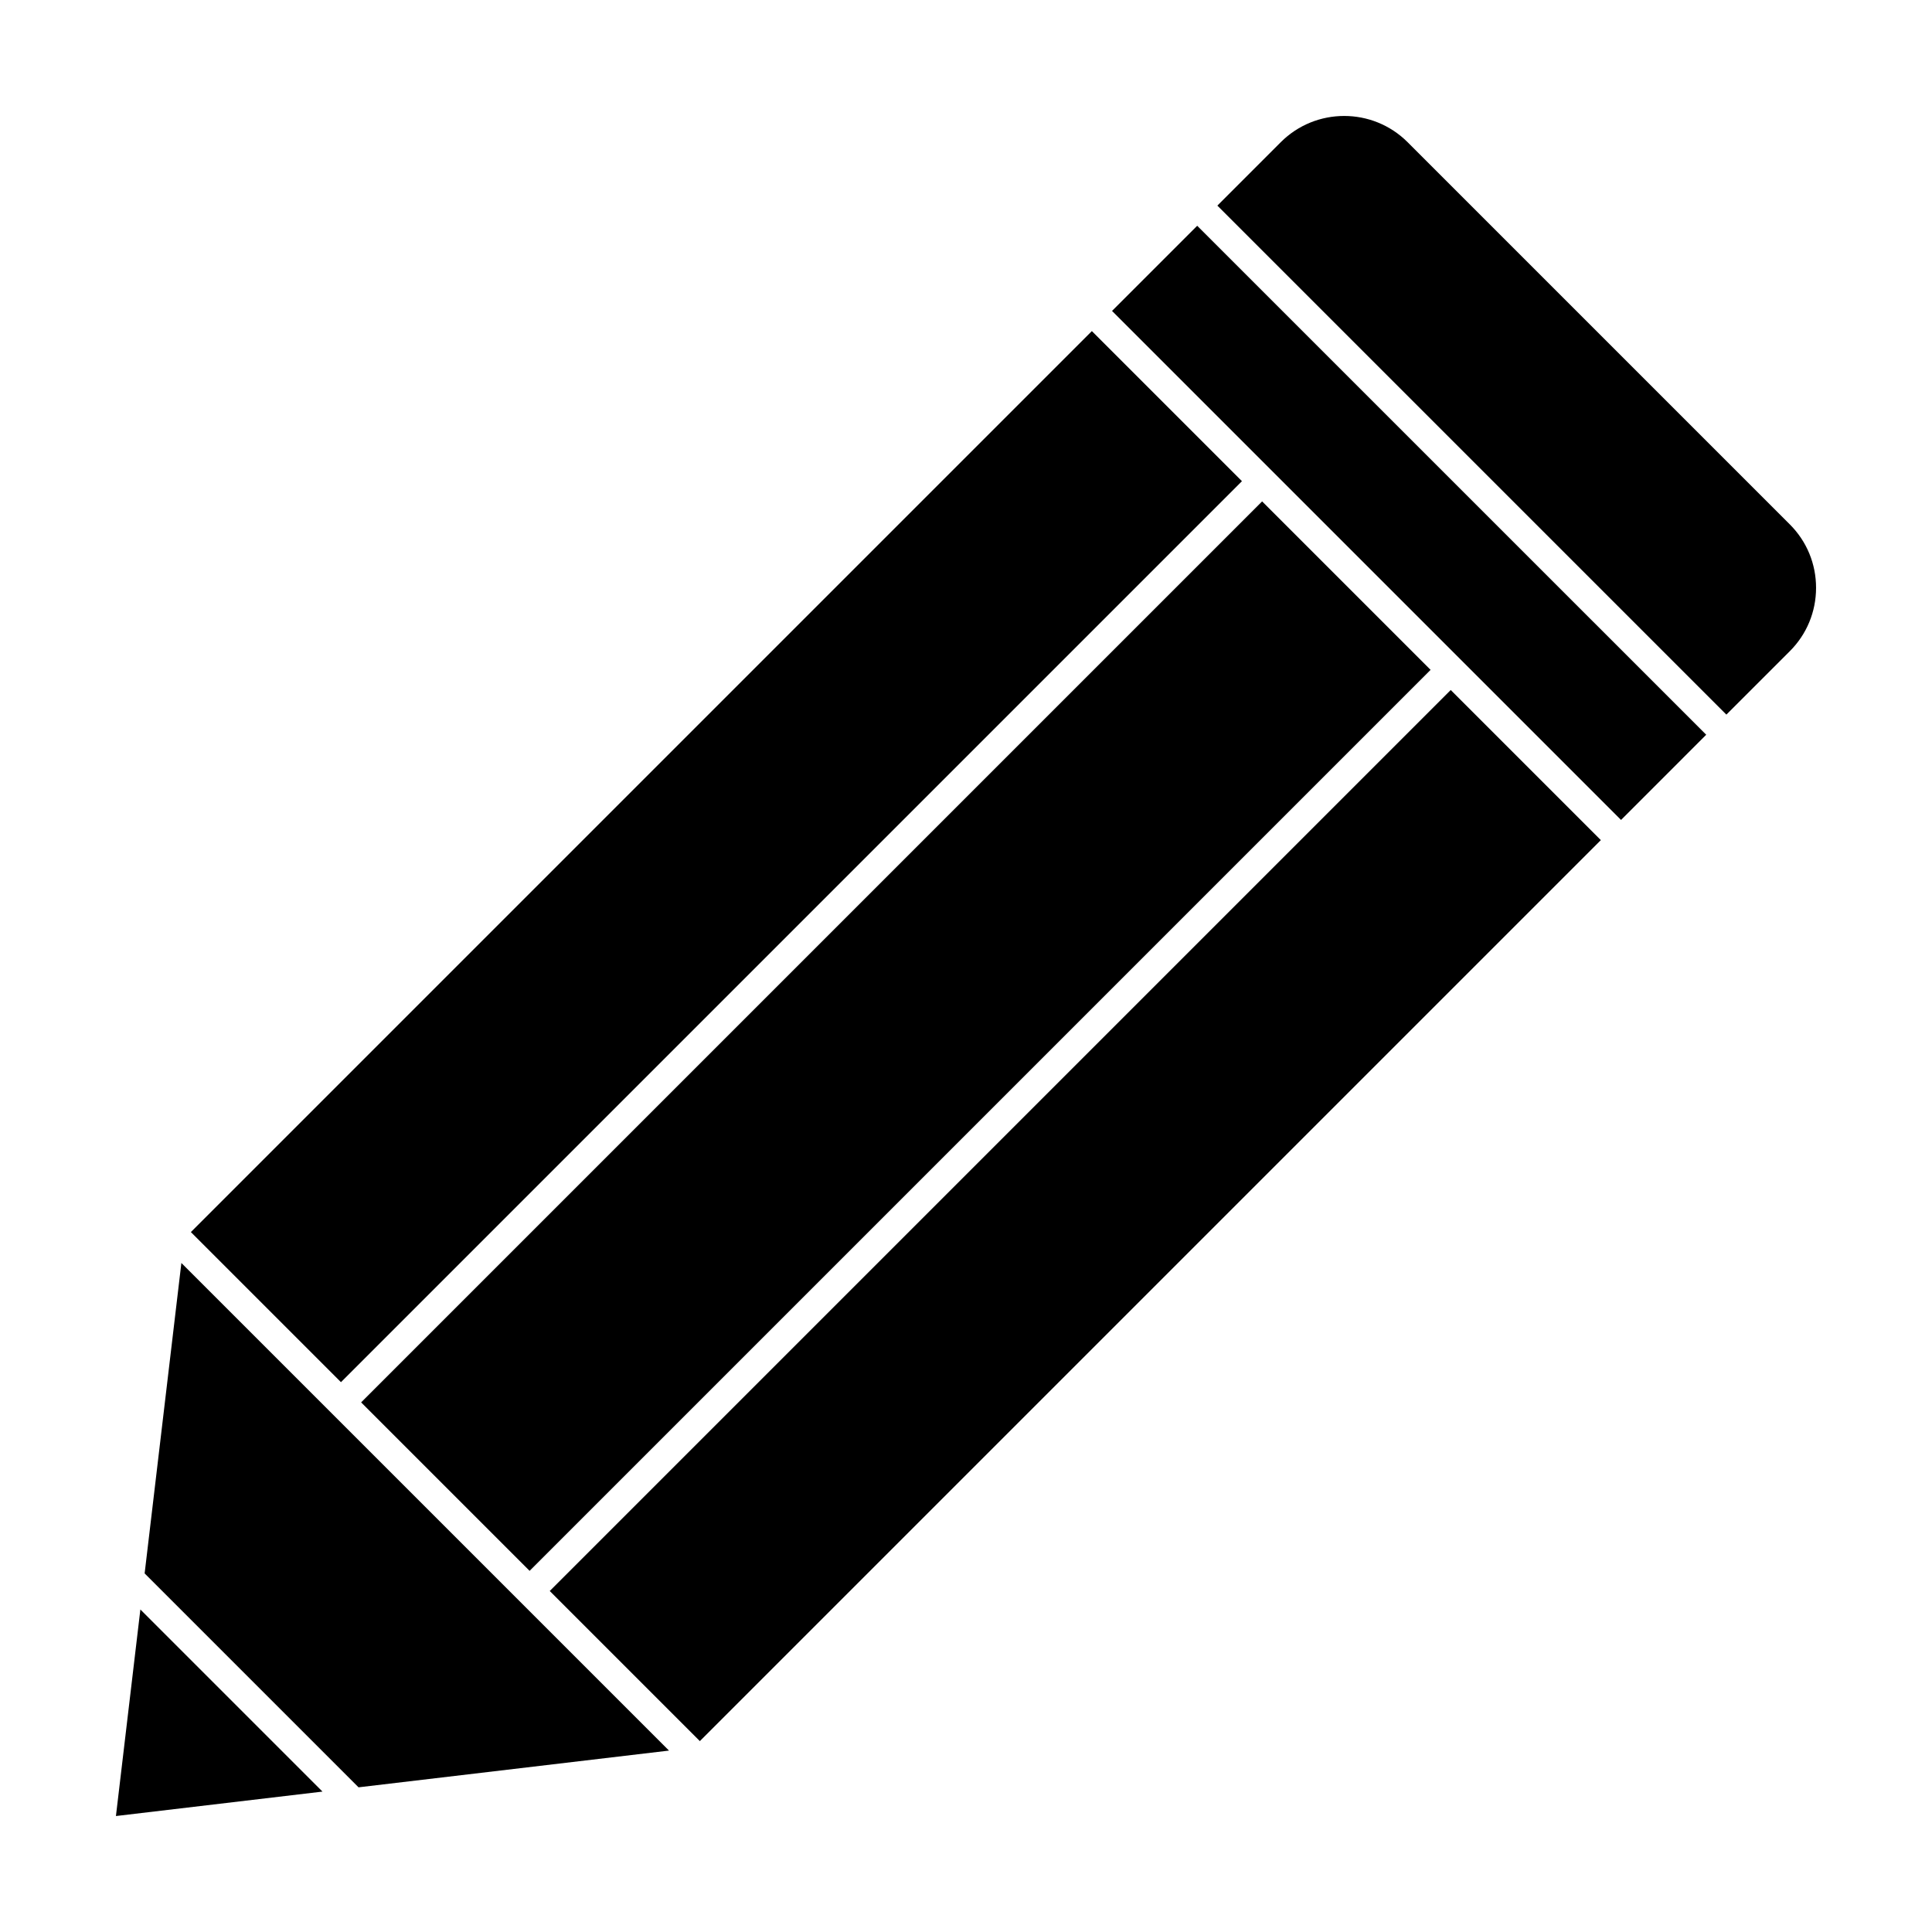 <?xml version="1.0" encoding="UTF-8"?>
<!-- Uploaded to: ICON Repo, www.svgrepo.com, Generator: ICON Repo Mixer Tools -->
<svg fill="#000000" width="800px" height="800px" version="1.1" viewBox="144 144 512 512" xmlns="http://www.w3.org/2000/svg">
 <g>
  <path d="m181.2 570.53-6.477 54.738 54.738-6.477z"/>
  <path d="m473.13 271.52-238.77 238.77-39.777-39.777 238.77-238.77z"/>
  <path d="m523.12 321.52-238.77 238.77-44.645-44.645 238.77-238.77z"/>
  <path d="m289.69 565.63 238.77-238.77 39.781 39.781-238.77 238.77z"/>
  <path d="m256.68 543.31-64.613-64.605-9.738 82.266 56.688 56.688 82.273-9.734z"/>
  <path d="m618.31 282.96-101.28-101.28c-9.27-9.266-24.344-9.266-33.613 0l-16.801 16.809 134.89 134.89 16.809-16.801c4.492-4.488 6.961-10.461 6.961-16.809 0-6.352-2.469-12.32-6.965-16.809z"/>
  <path d="m461.27 203.83-22.57 22.57 67.445 67.449 67.445 67.445 22.574-22.578z"/>
 </g>
</svg>